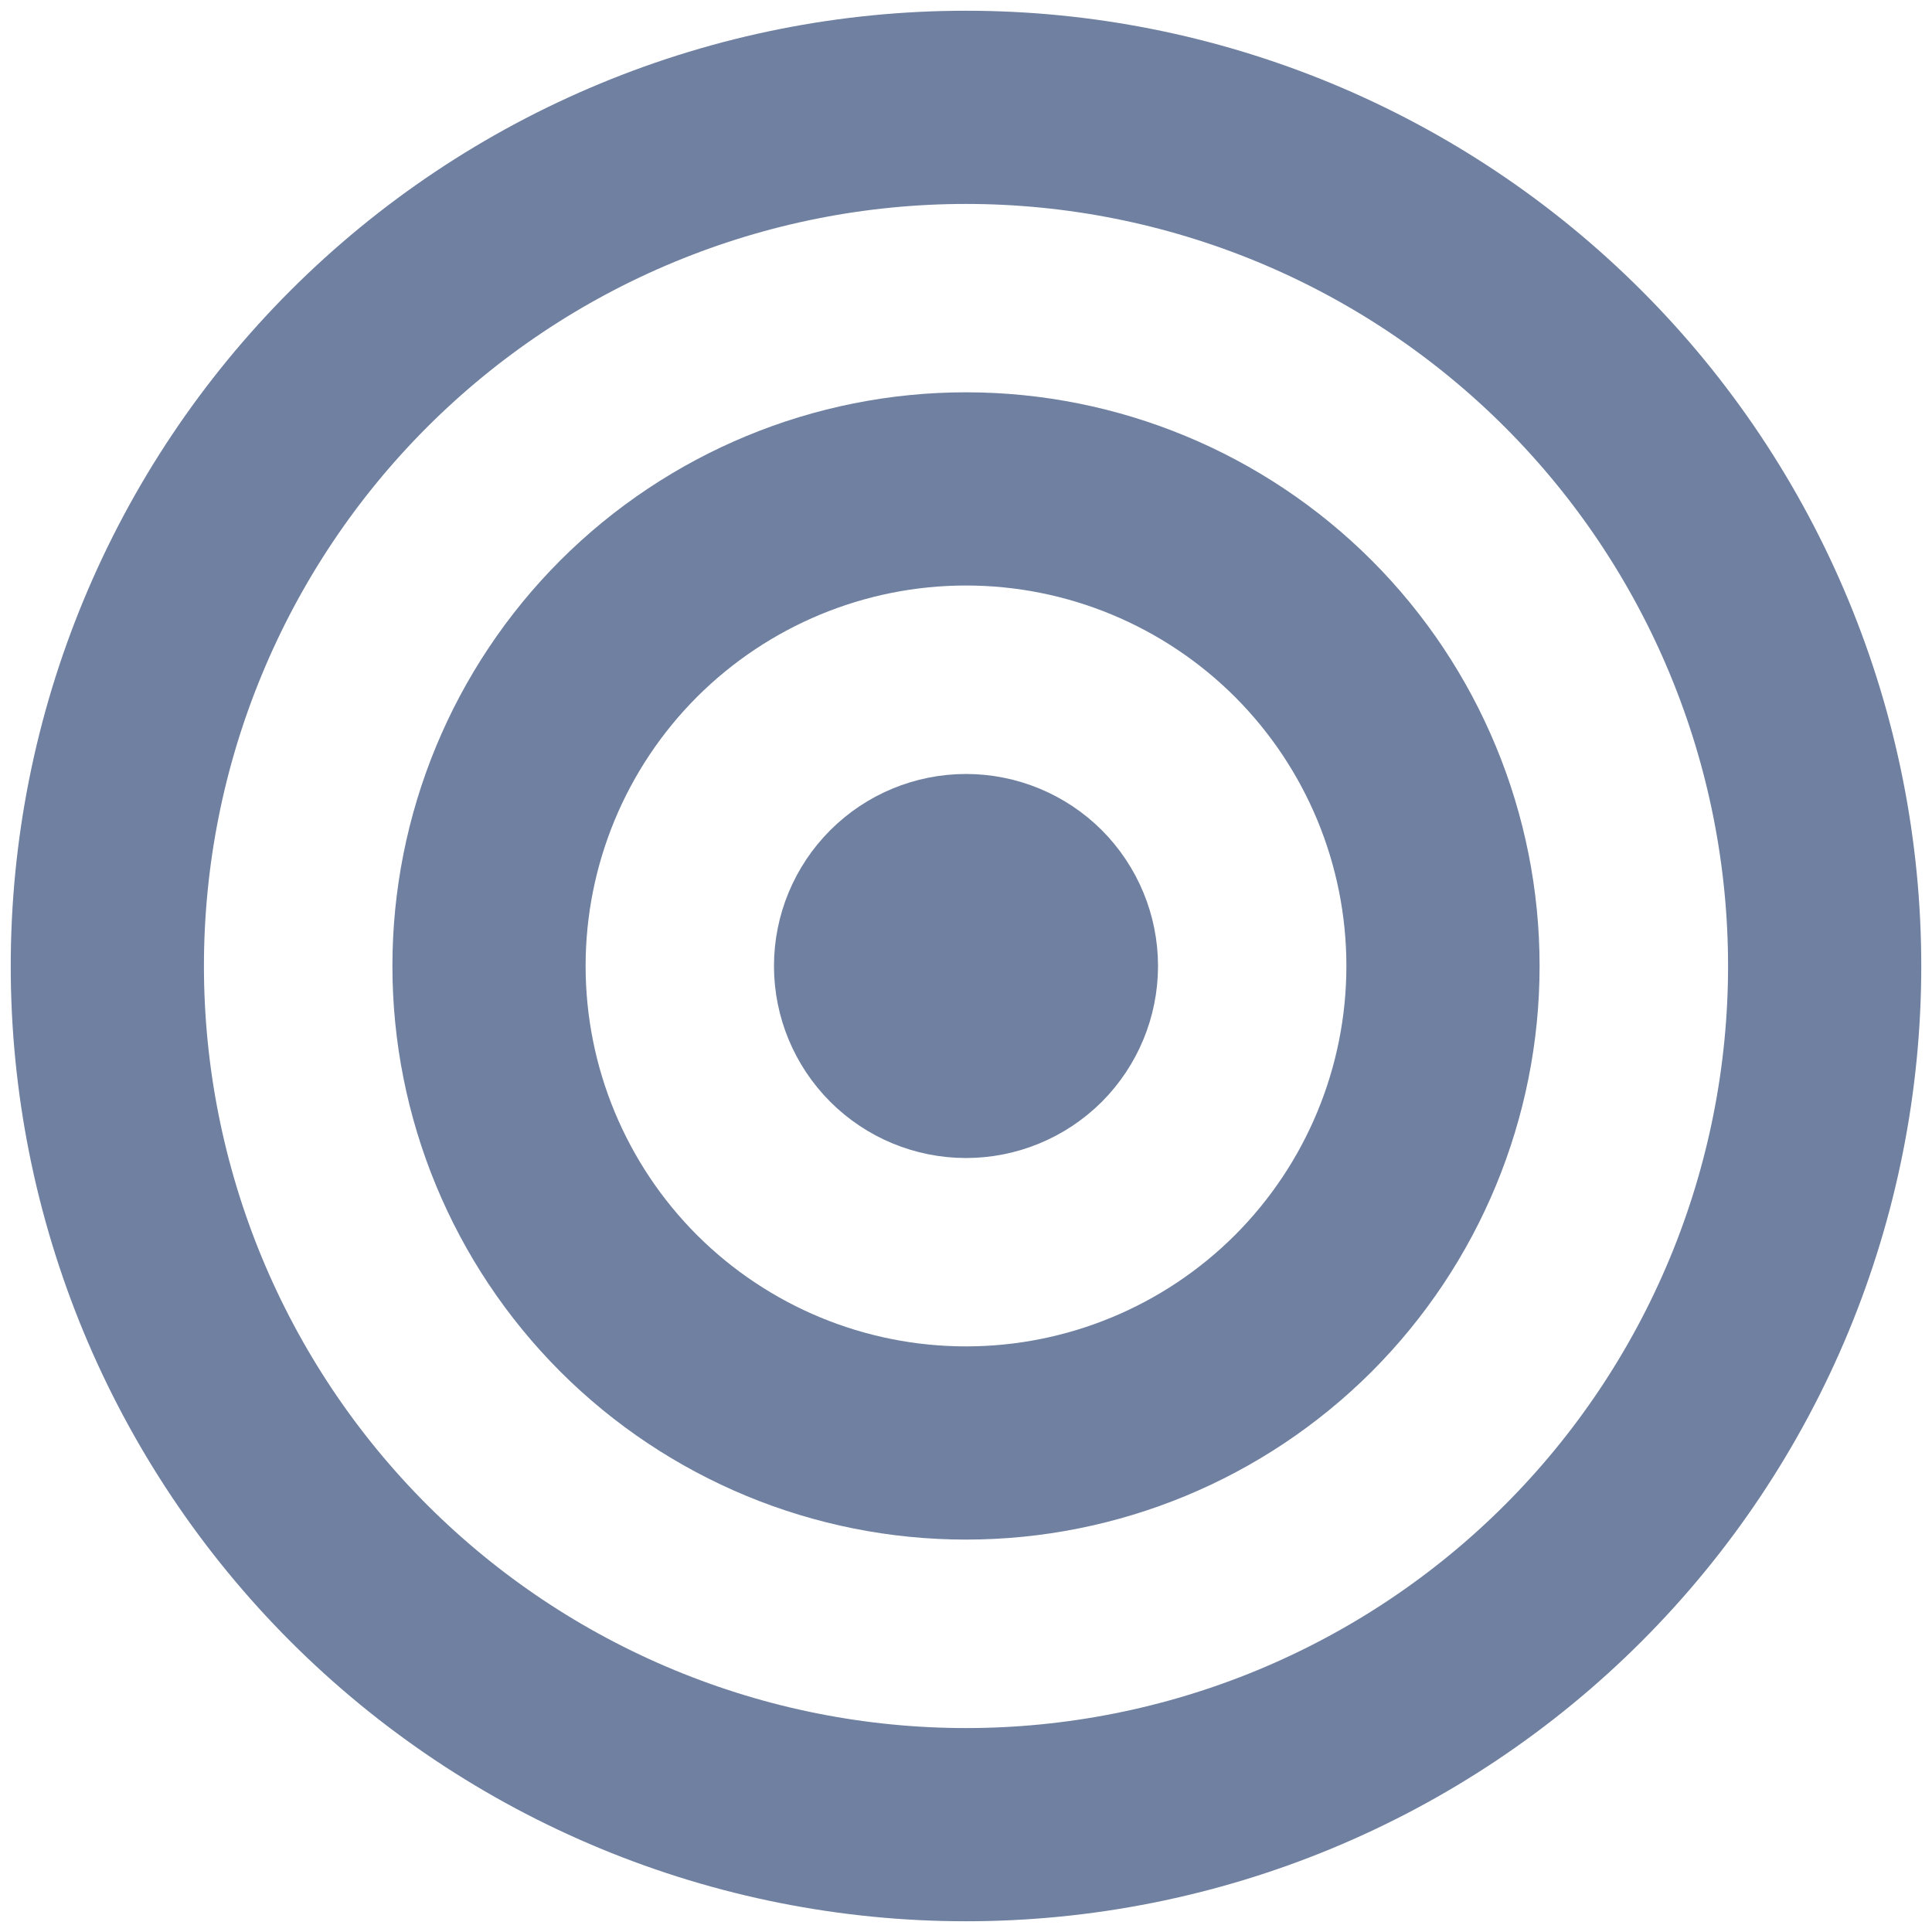 <svg width="18" height="18" viewBox="0 0 18 18" fill="none" xmlns="http://www.w3.org/2000/svg">
<path d="M8.111 9C8.111 9.236 8.205 9.462 8.372 9.629C8.538 9.795 8.764 9.889 9 9.889C9.236 9.889 9.462 9.795 9.629 9.629C9.795 9.462 9.889 9.236 9.889 9C9.889 8.764 9.795 8.538 9.629 8.371C9.462 8.205 9.236 8.111 9 8.111C8.764 8.111 8.538 8.205 8.372 8.371C8.205 8.538 8.111 8.764 8.111 9Z" fill="#6F80A1" stroke="#6F80A1" stroke-width="1.8" stroke-linecap="round" stroke-linejoin="round"/>
<path d="M4.556 9C4.556 10.179 5.024 11.309 5.857 12.143C6.691 12.976 7.821 13.444 9 13.444C10.179 13.444 11.309 12.976 12.143 12.143C12.976 11.309 13.444 10.179 13.444 9C13.444 7.821 12.976 6.691 12.143 5.857C11.309 5.024 10.179 4.555 9 4.555C7.821 4.555 6.691 5.024 5.857 5.857C5.024 6.691 4.556 7.821 4.556 9Z" stroke="#6F80A1" stroke-width="1.8" stroke-linecap="round" stroke-linejoin="round"/>
<path d="M1 9C1 10.051 1.207 11.091 1.609 12.062C2.011 13.032 2.6 13.914 3.343 14.657C4.086 15.4 4.968 15.989 5.939 16.391C6.909 16.793 7.949 17 9 17C10.051 17 11.091 16.793 12.062 16.391C13.032 15.989 13.914 15.4 14.657 14.657C15.4 13.914 15.989 13.032 16.391 12.062C16.793 11.091 17 10.051 17 9C17 7.949 16.793 6.909 16.391 5.939C15.989 4.968 15.4 4.086 14.657 3.343C13.914 2.6 13.032 2.011 12.062 1.609C11.091 1.207 10.051 1 9 1C7.949 1 6.909 1.207 5.939 1.609C4.968 2.011 4.086 2.6 3.343 3.343C2.6 4.086 2.011 4.968 1.609 5.939C1.207 6.909 1 7.949 1 9Z" stroke="#6F80A1" stroke-width="1.8" stroke-linecap="round" stroke-linejoin="round"/>
</svg>
